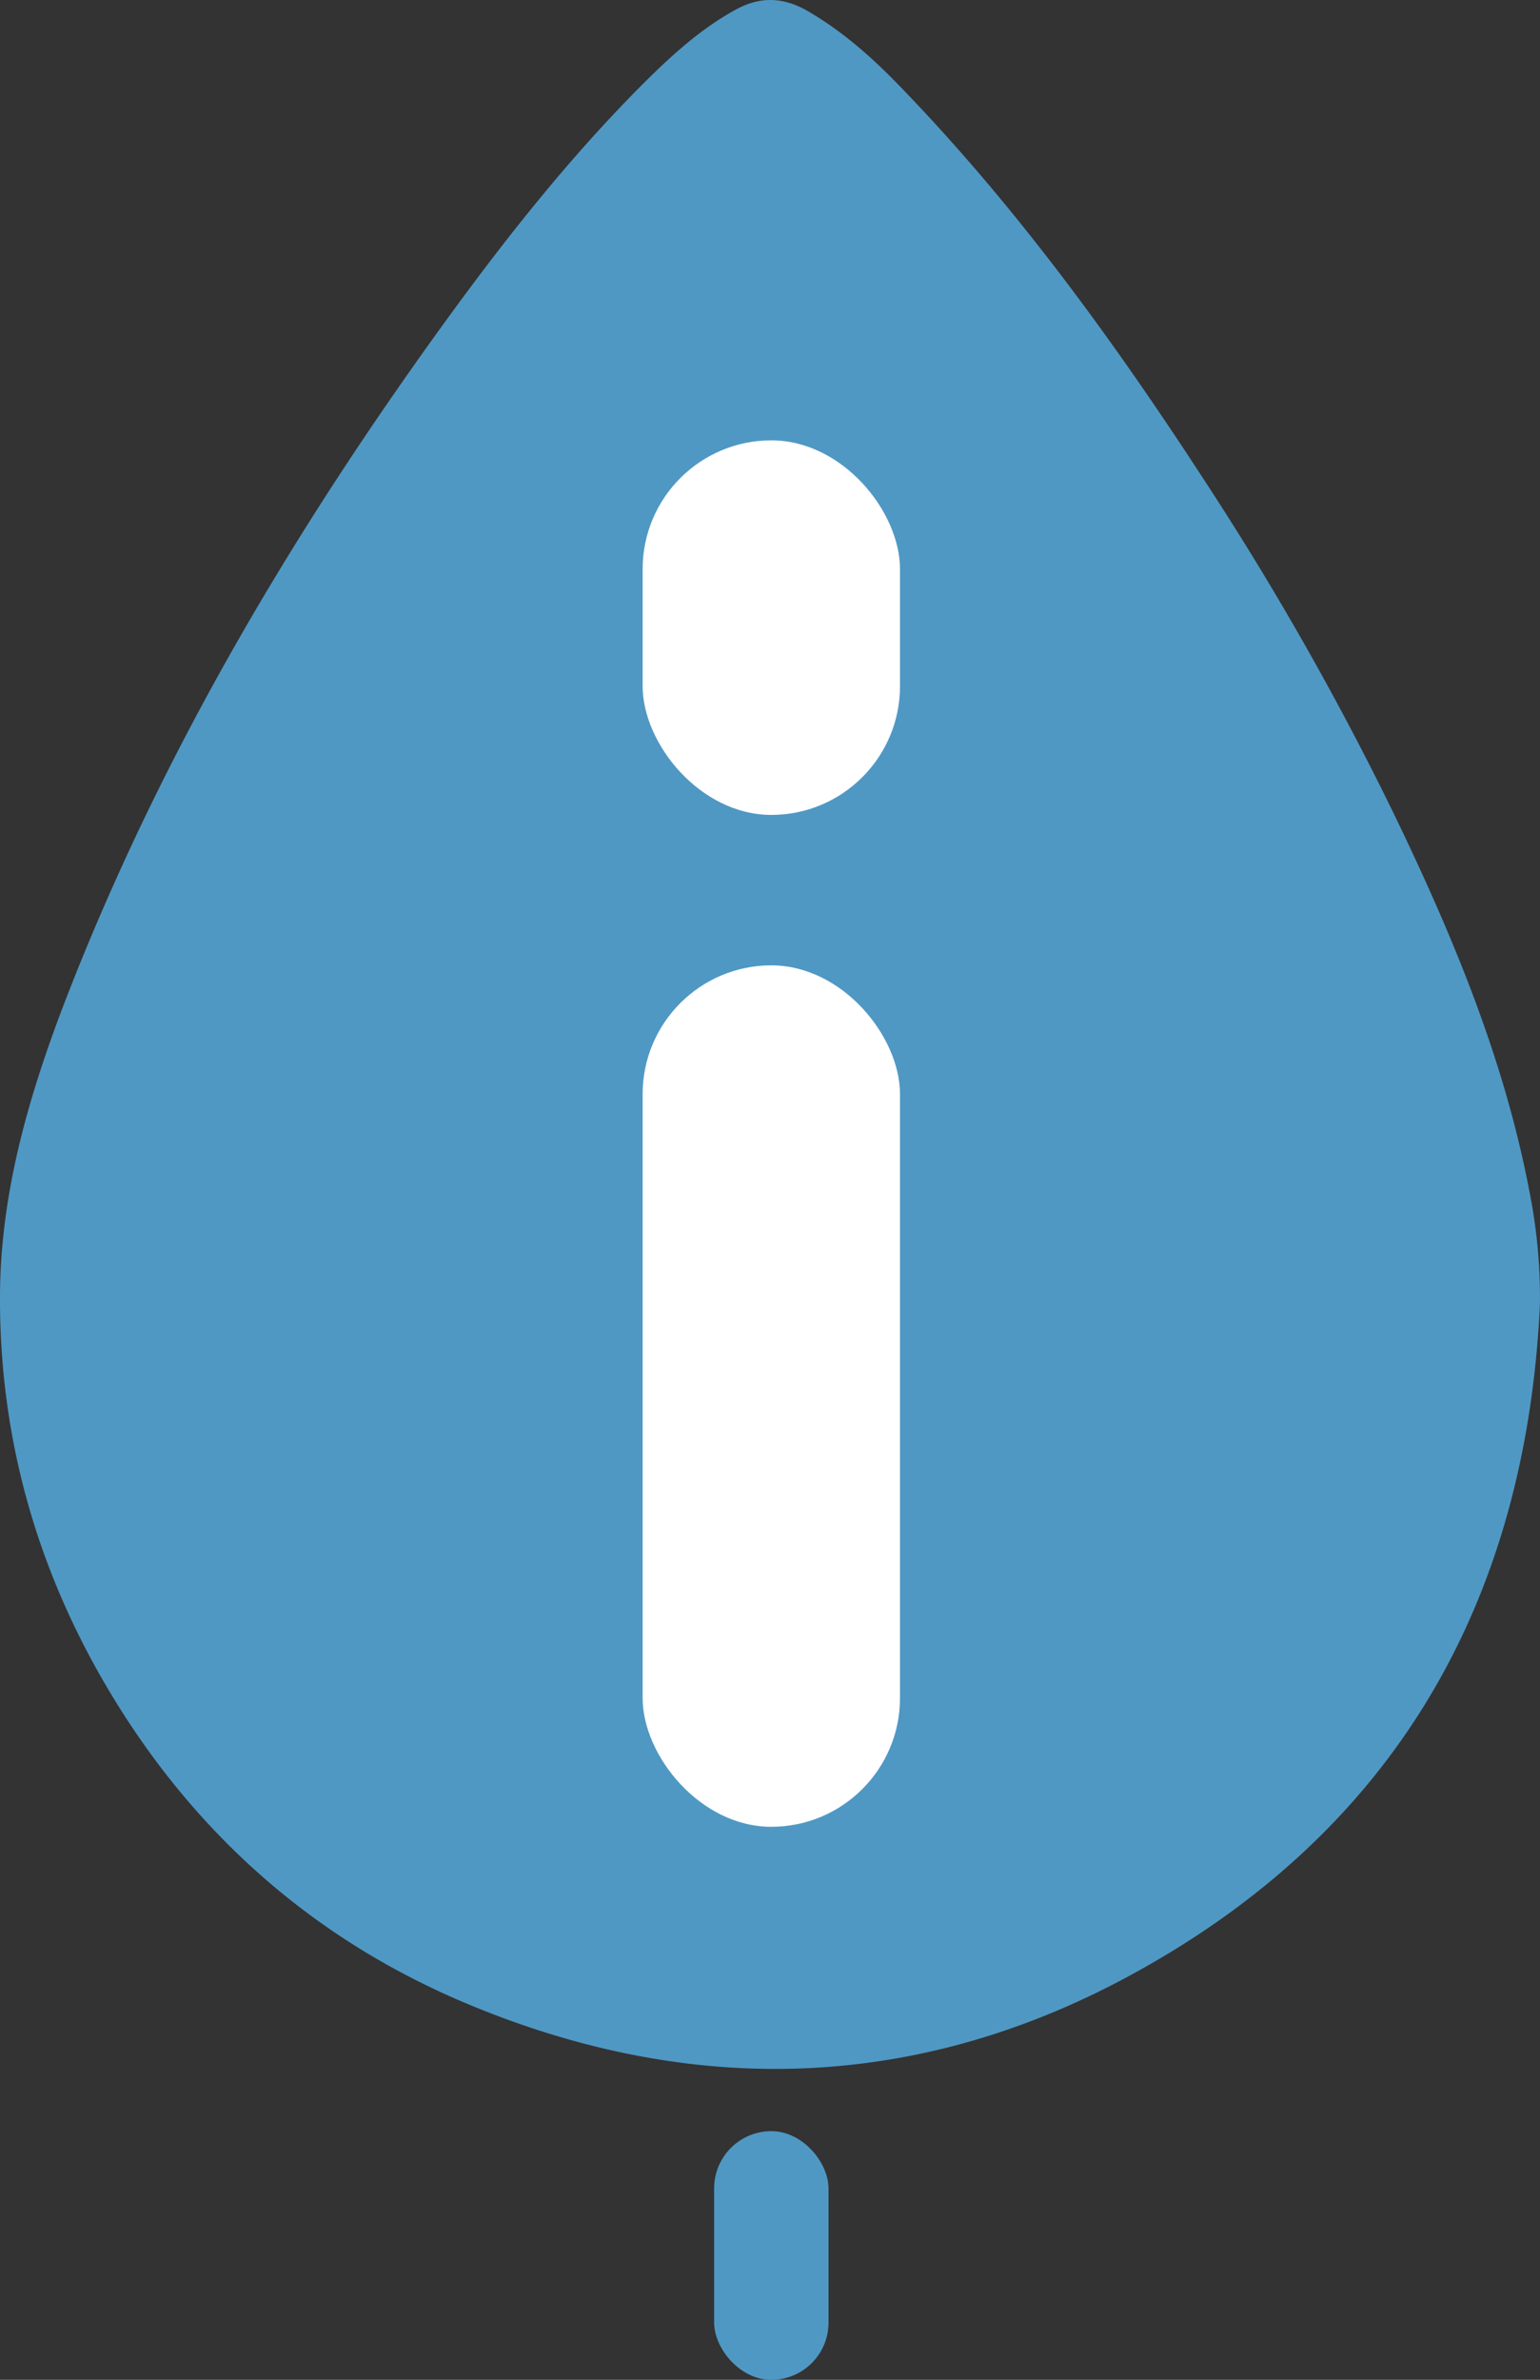 <svg xmlns="http://www.w3.org/2000/svg" viewBox="0 0 332.81 513.96"><rect x="0" y="0" width="332.81" height="513.96" fill="#333333" stroke="none"/><defs><style>.cls-1{fill:#4f98c4;}.cls-2{fill:#fff;}</style></defs><g id="Calque_2" data-name="Calque 2"><g id="Calque_1-2" data-name="Calque 1"><g id="JLxJfb.tif"><path class="cls-1" d="M332.79,281.82c-3.07,64.57-31.71,114.15-89.05,145.06-46.1,24.85-94.48,26.05-142.72,5.89-31.75-13.27-57-34.89-75.41-64.29C8.58,341.27-.16,311.62,0,279.68c.12-23.93,7.29-46.58,16.09-68.63C36.31,160.39,64,113.9,95.92,69.86c13.31-18.35,27.35-36.1,43.43-52.14,6-5.94,12.22-11.59,19.72-15.68,5.32-2.89,10.29-2.65,15.5.36,7.54,4.36,14,10.12,19.93,16.26,25.18,26,46.32,55.15,66,85.41a655.8,655.8,0,0,1,40.65,71.52c12.76,26.38,24.06,53.34,29.5,82.37A115.91,115.91,0,0,1,332.79,281.82Z"/></g><rect class="cls-1" x="154.33" y="460.25" width="24.72" height="53.71" rx="12.36"/><rect class="cls-2" x="138.89" y="95.1" width="55.62" height="80.89" rx="27.81" transform="translate(333.39 271.09) rotate(-180)"/><rect class="cls-2" x="138.89" y="208.48" width="55.62" height="186.04" rx="27.81" transform="translate(333.39 603) rotate(180)"/></g></g></svg>